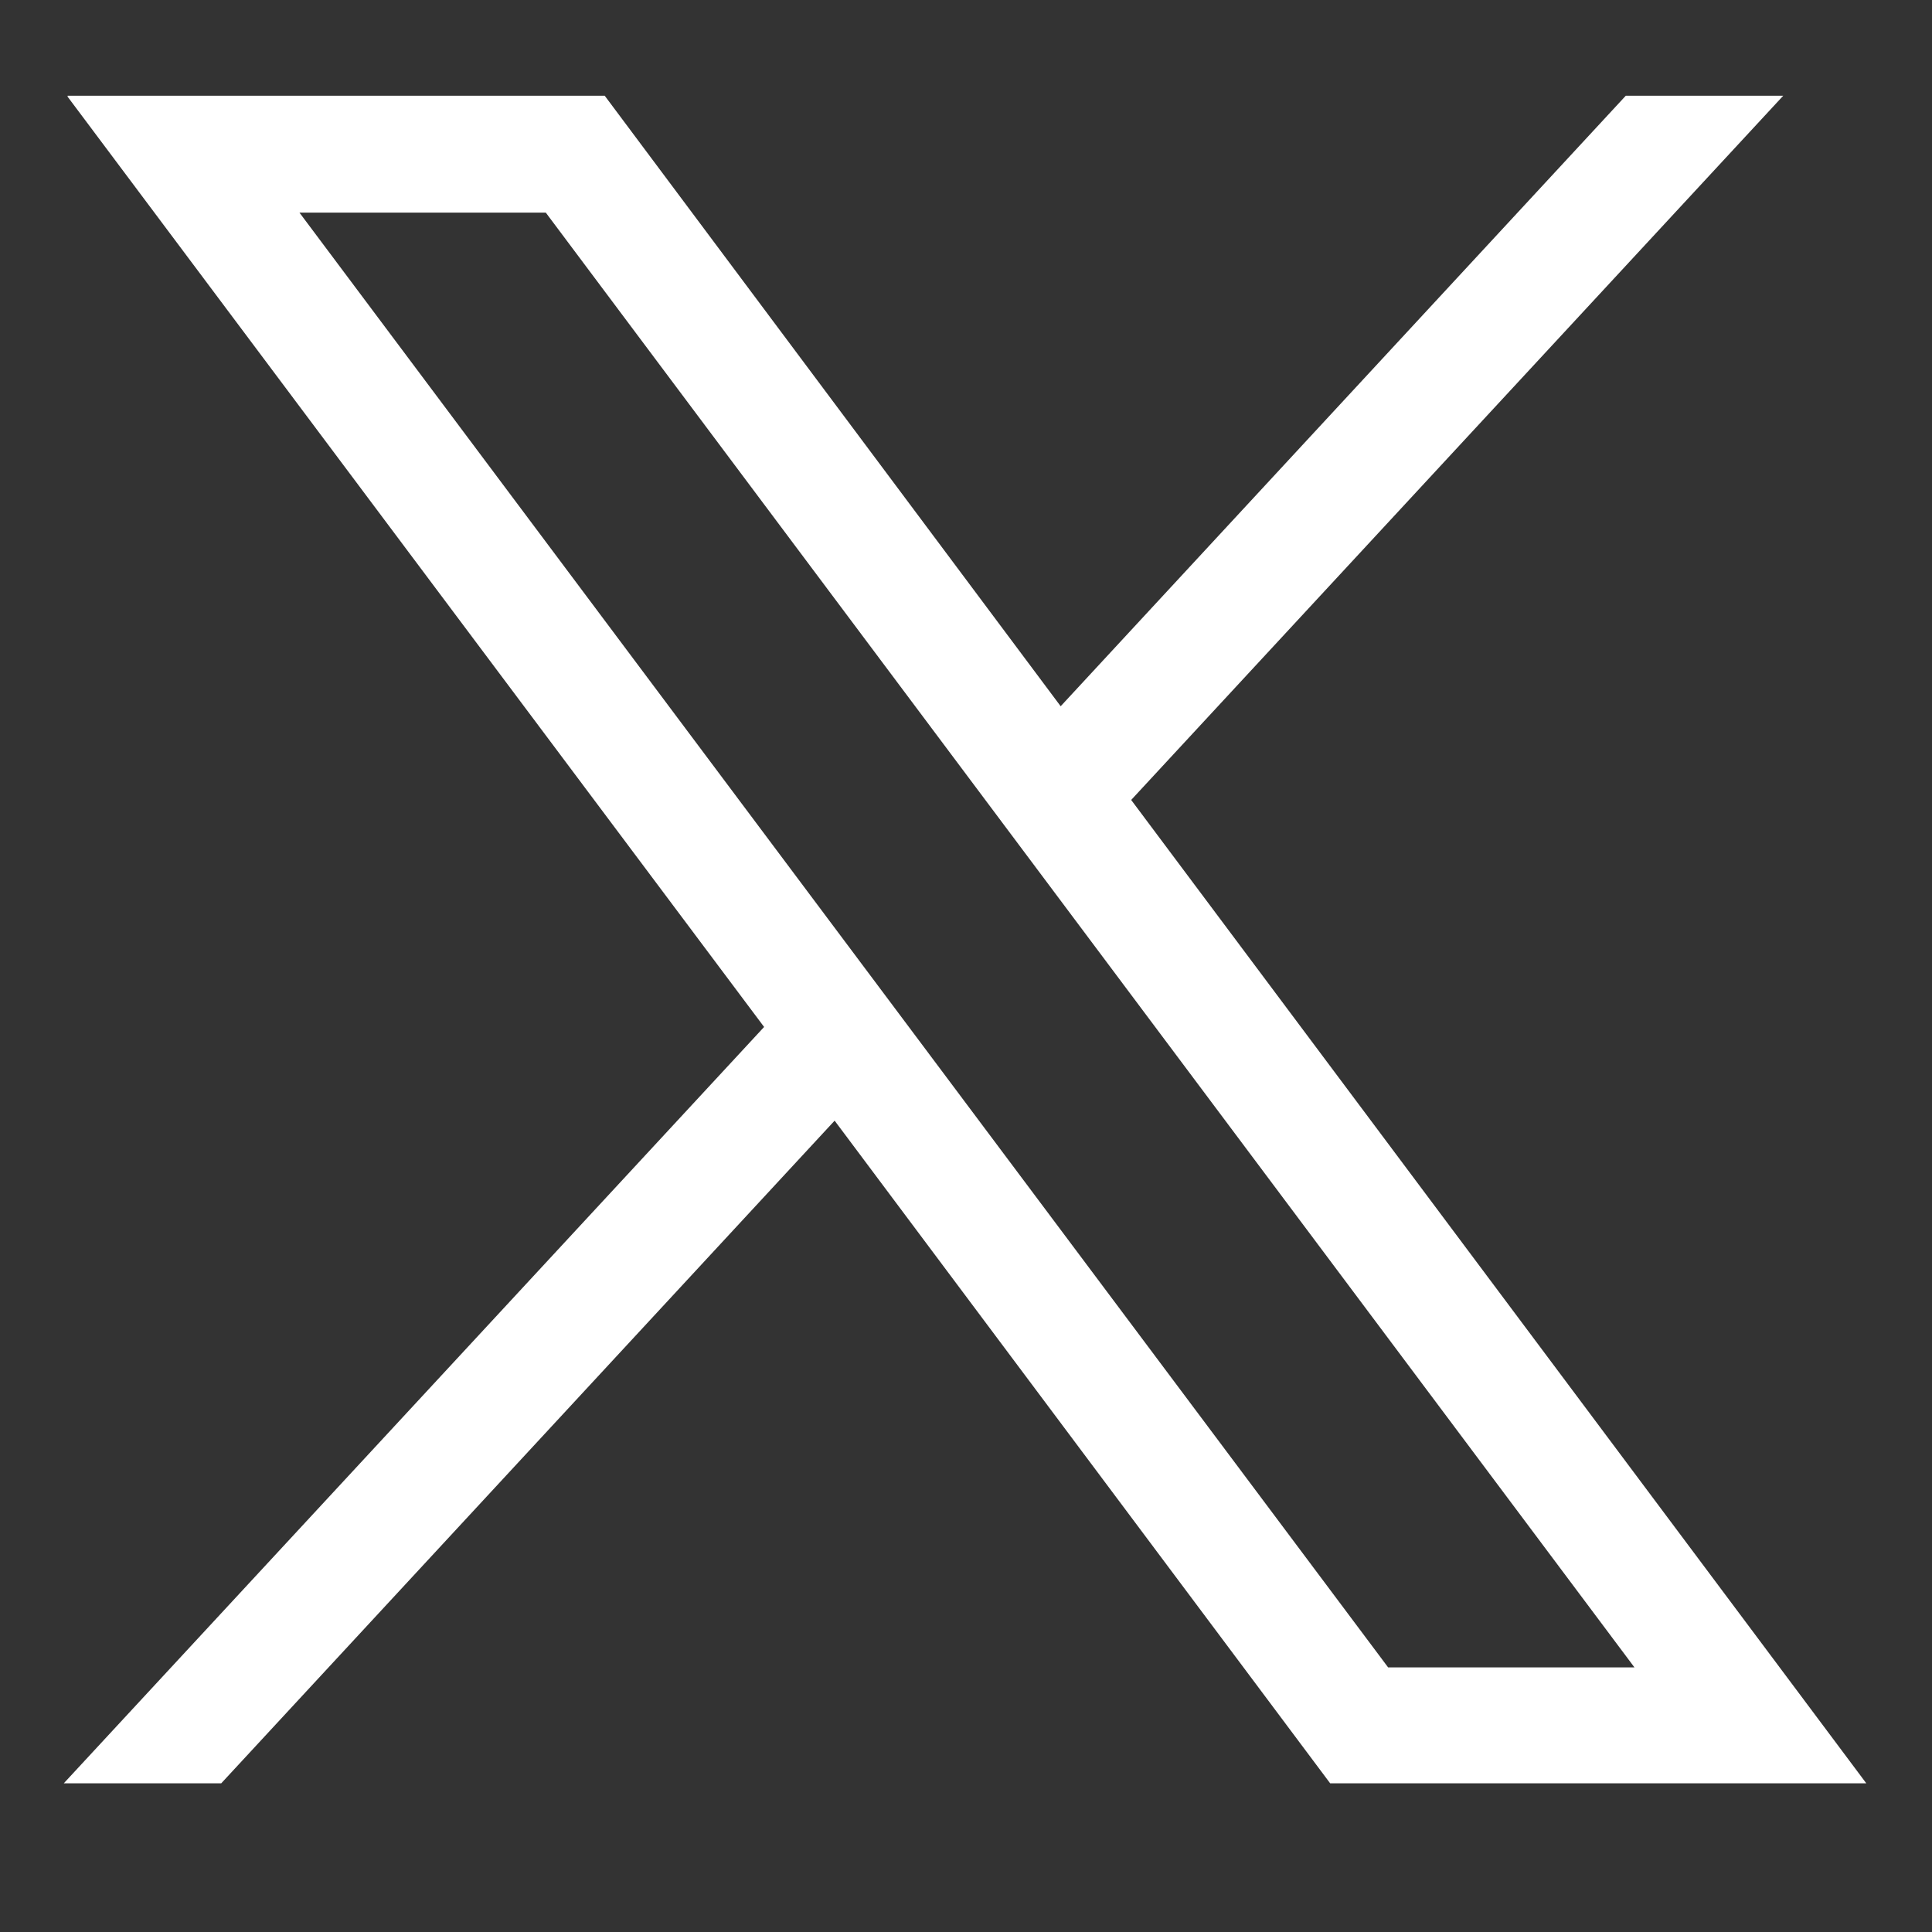 <?xml version="1.0" encoding="utf-8"?>
<!-- Generator: Adobe Illustrator 28.0.0, SVG Export Plug-In . SVG Version: 6.00 Build 0)  -->
<svg version="1.1" id="Livello_1" xmlns="http://www.w3.org/2000/svg" xmlns:xlink="http://www.w3.org/1999/xlink" x="0px" y="0px"
	 viewBox="0 0 20 20" style="enable-background:new 0 0 20 20;" xml:space="preserve">
<rect x="0" y="0" width="20" height="20" fill="#333333" stroke="none"/>
<style type="text/css">
	.st0{fill:#FFFFFF;}
</style>
<g id="layer1" transform="translate(52.39,-25.059)">
	<path id="path1009" class="st0" d="M-51.69,26.06l7.21,9.63l-7.25,7.83h1.63l6.35-6.86l5.13,6.86h5.55l-7.61-10.18l6.75-7.29h-1.63
		l-5.85,6.32l-4.72-6.32H-51.69z M-49.29,27.26h2.55l11.27,15.06h-2.55L-49.29,27.26z"/>
</g>
</svg>
